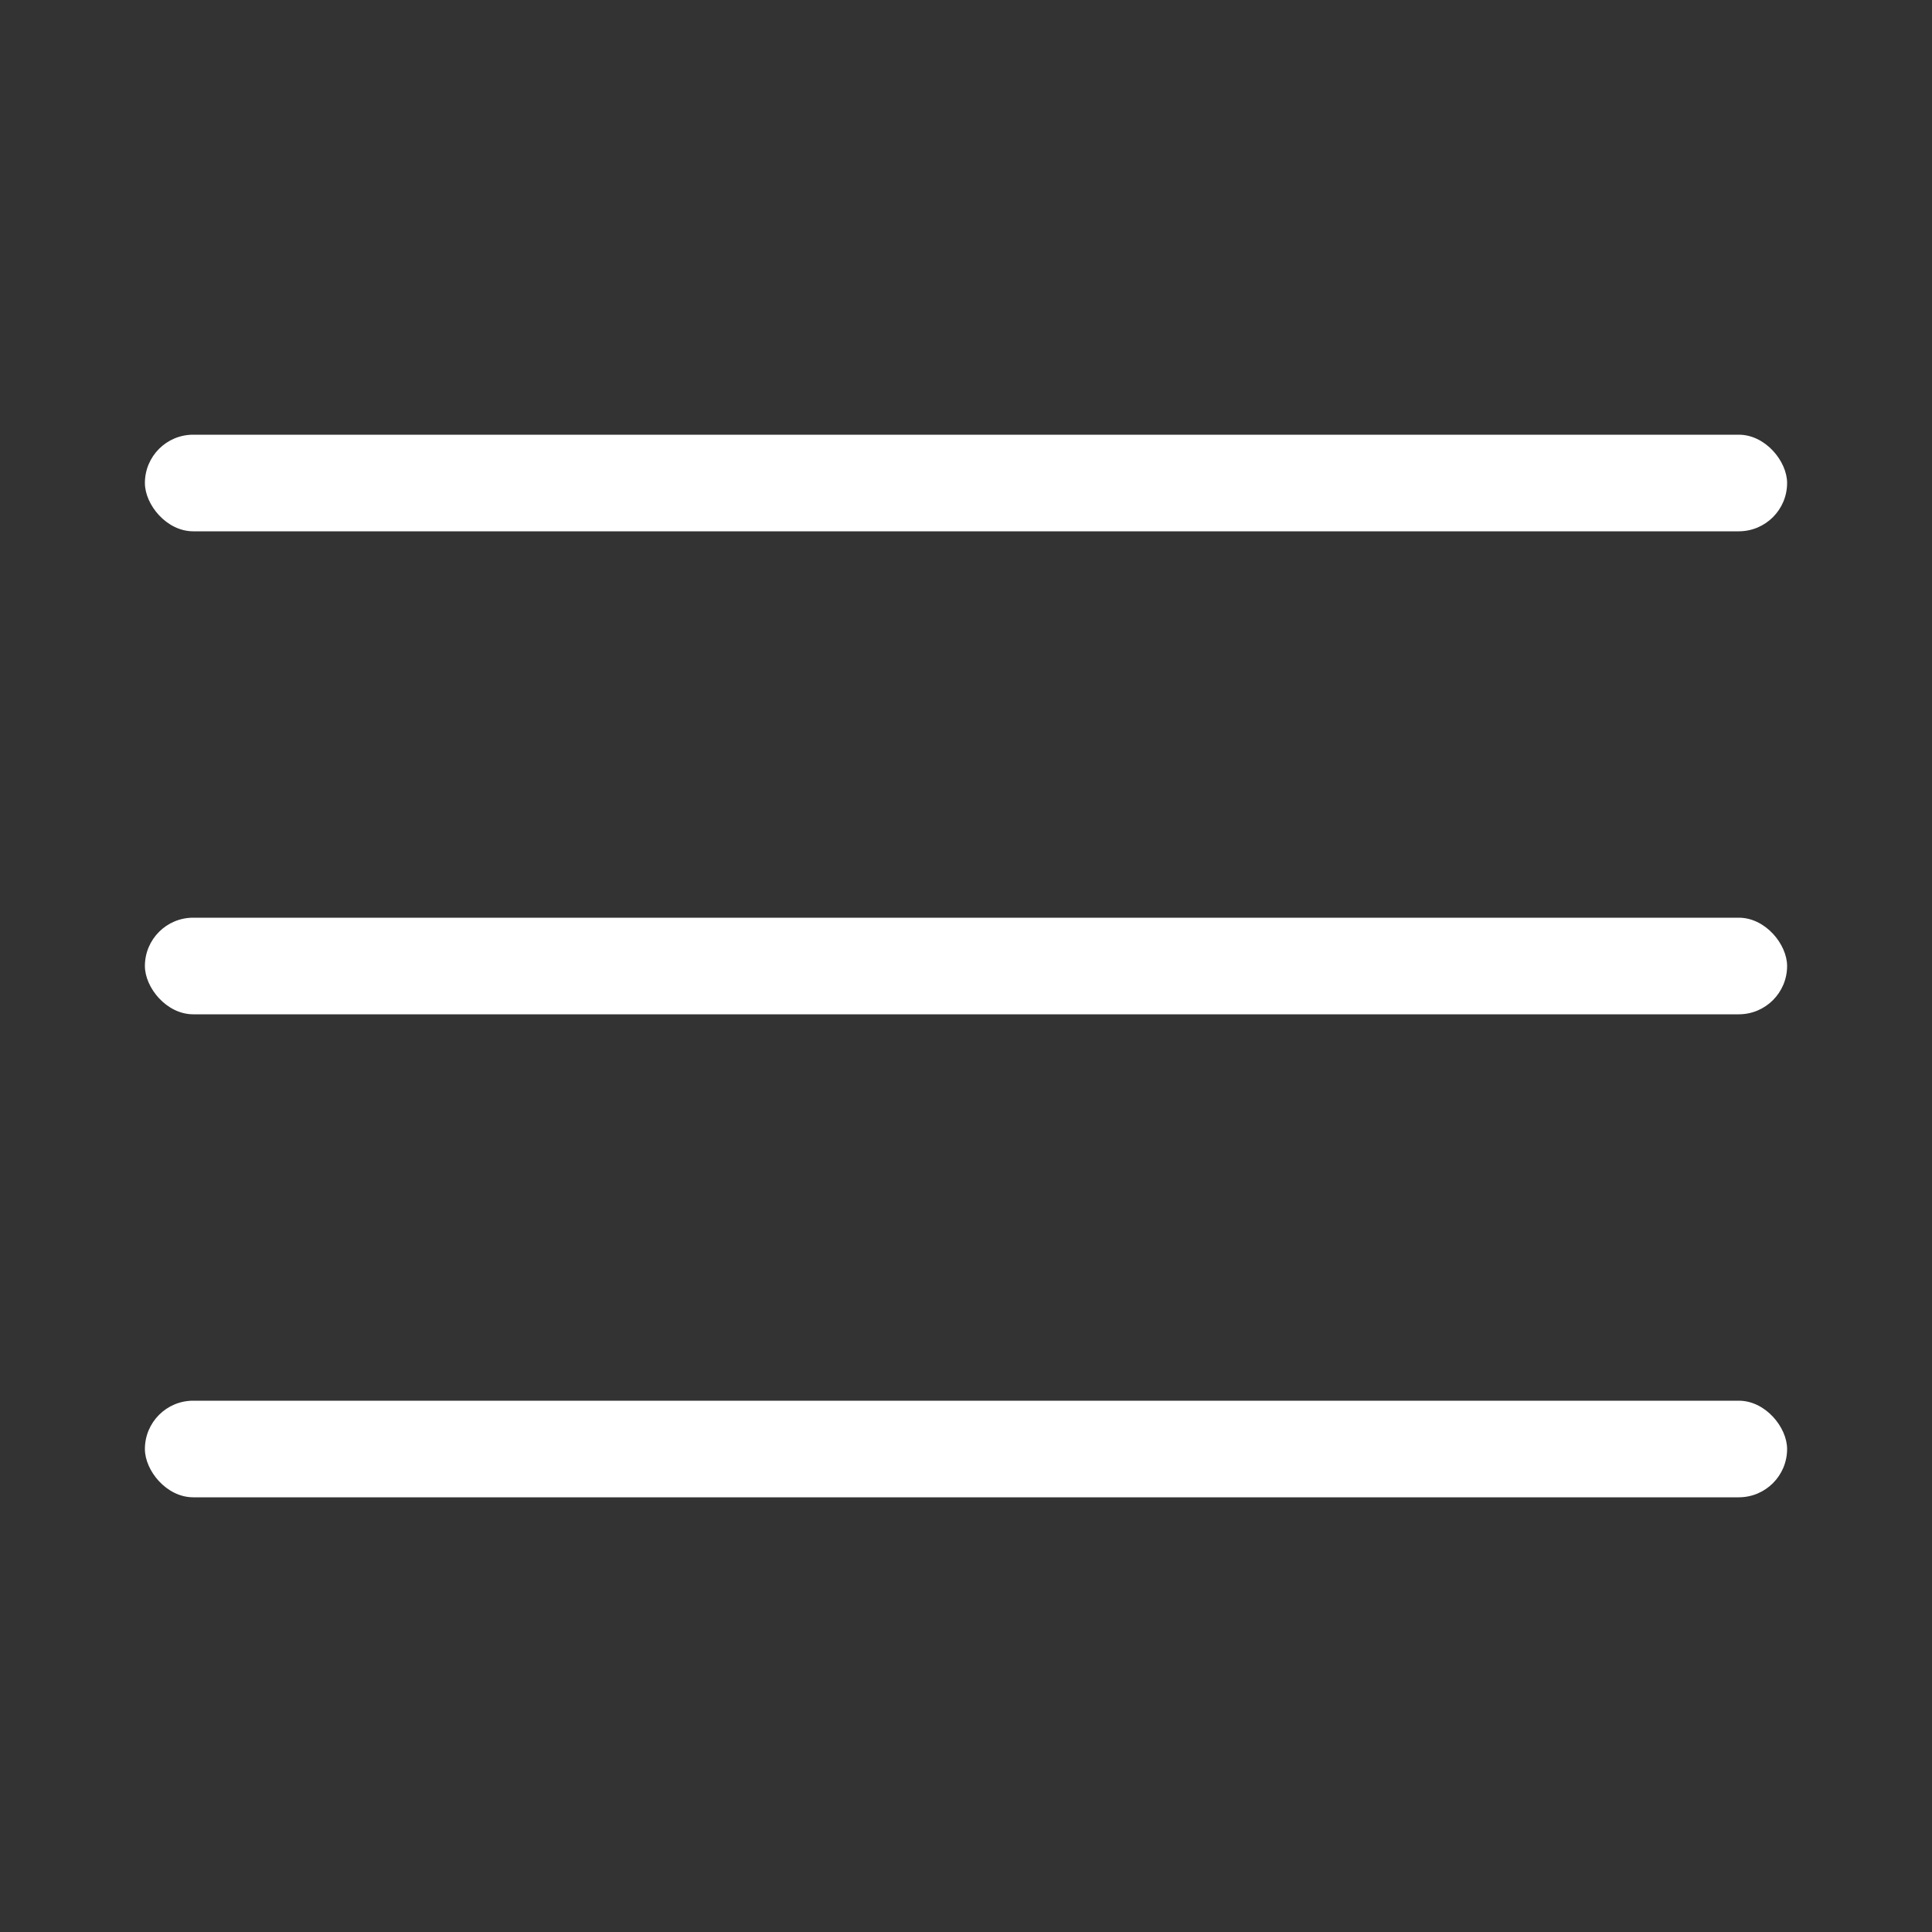 <svg width="40" height="40" viewBox="0 0 40 40" fill="none" xmlns="http://www.w3.org/2000/svg">
<rect x="0" y="0" width="40" height="40" fill="#333333" stroke="none"/>
<rect x="3" y="9" width="34" height="2" rx="1" fill="white"/>
<rect x="3" y="19" width="34" height="2" rx="1" fill="white"/>
<rect x="3" y="29" width="34" height="2" rx="1" fill="white"/>
</svg>
